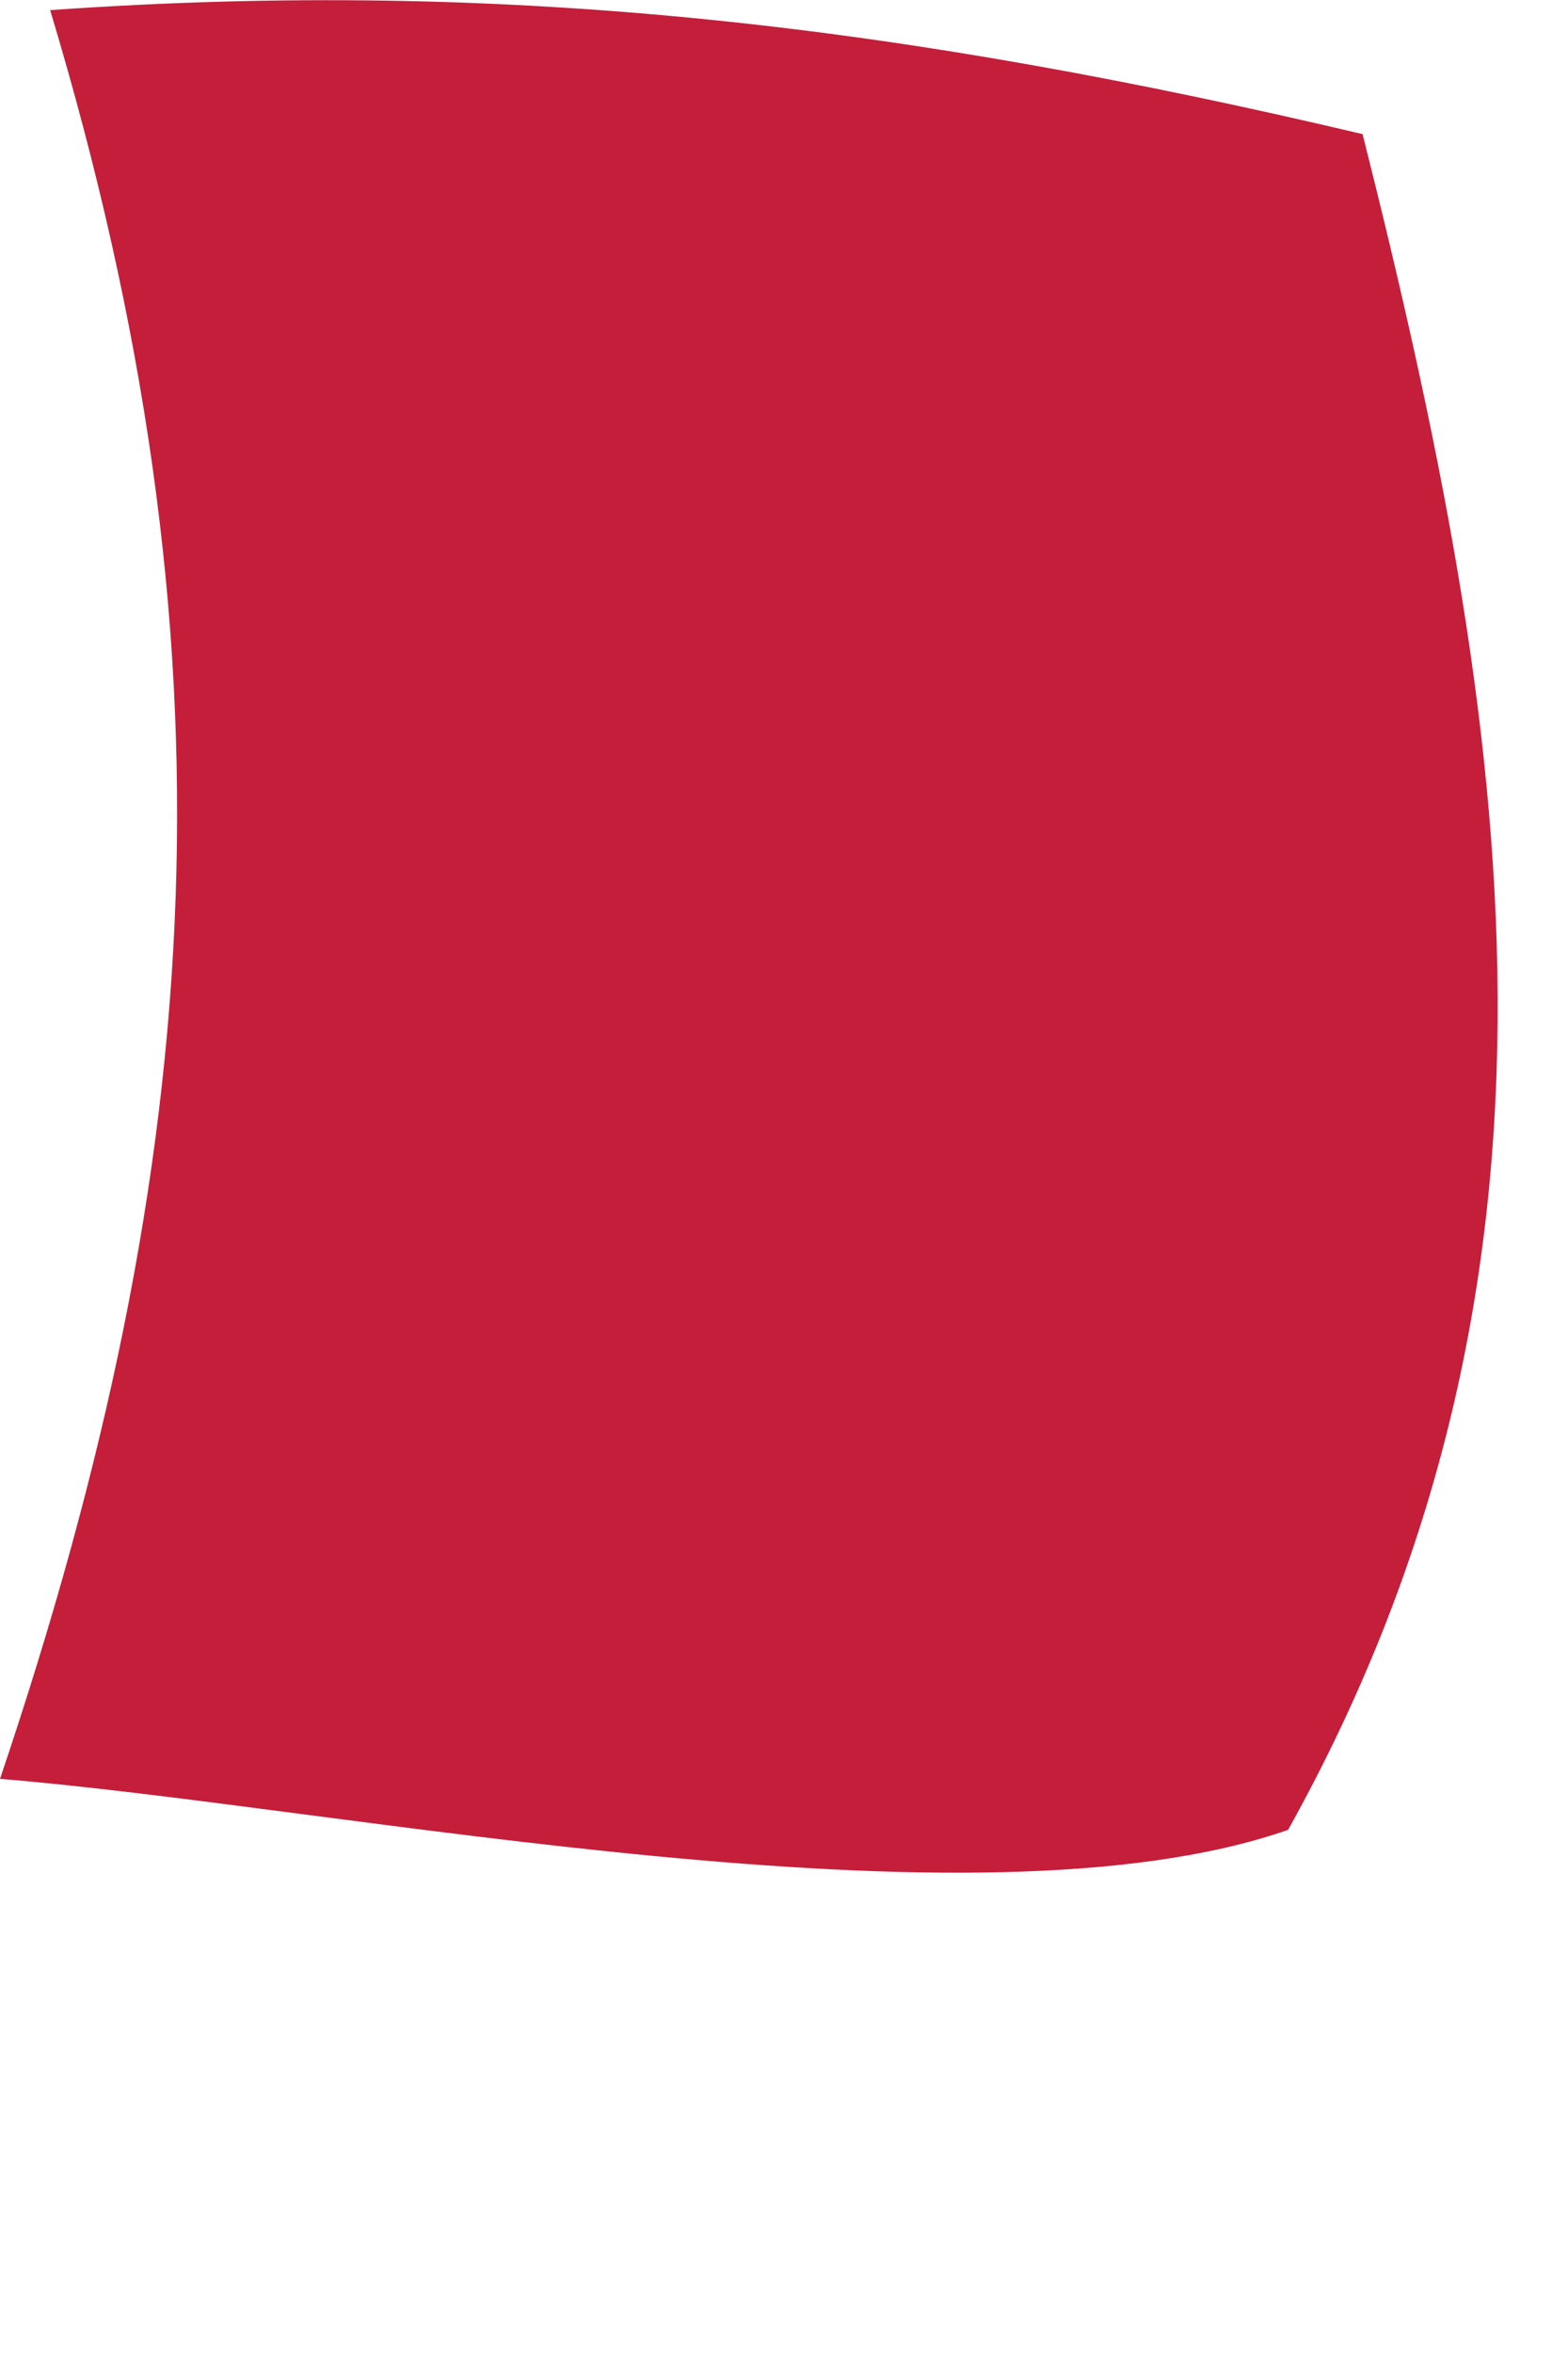 <?xml version="1.0" encoding="utf-8"?>
<svg xmlns="http://www.w3.org/2000/svg" fill="none" height="100%" overflow="visible" preserveAspectRatio="none" style="display: block;" viewBox="0 0 2 3" width="100%">
<path d="M0.063 0.013C0.655 -0.029 1.162 0.035 1.738 0.171C1.929 0.929 2.038 1.624 1.643 2.333C1.241 2.473 0.44 2.304 0 2.268C0.269 1.472 0.307 0.82 0.064 0.013H0.063Z" fill="#C41E3A" id="Vector"/>
</svg>